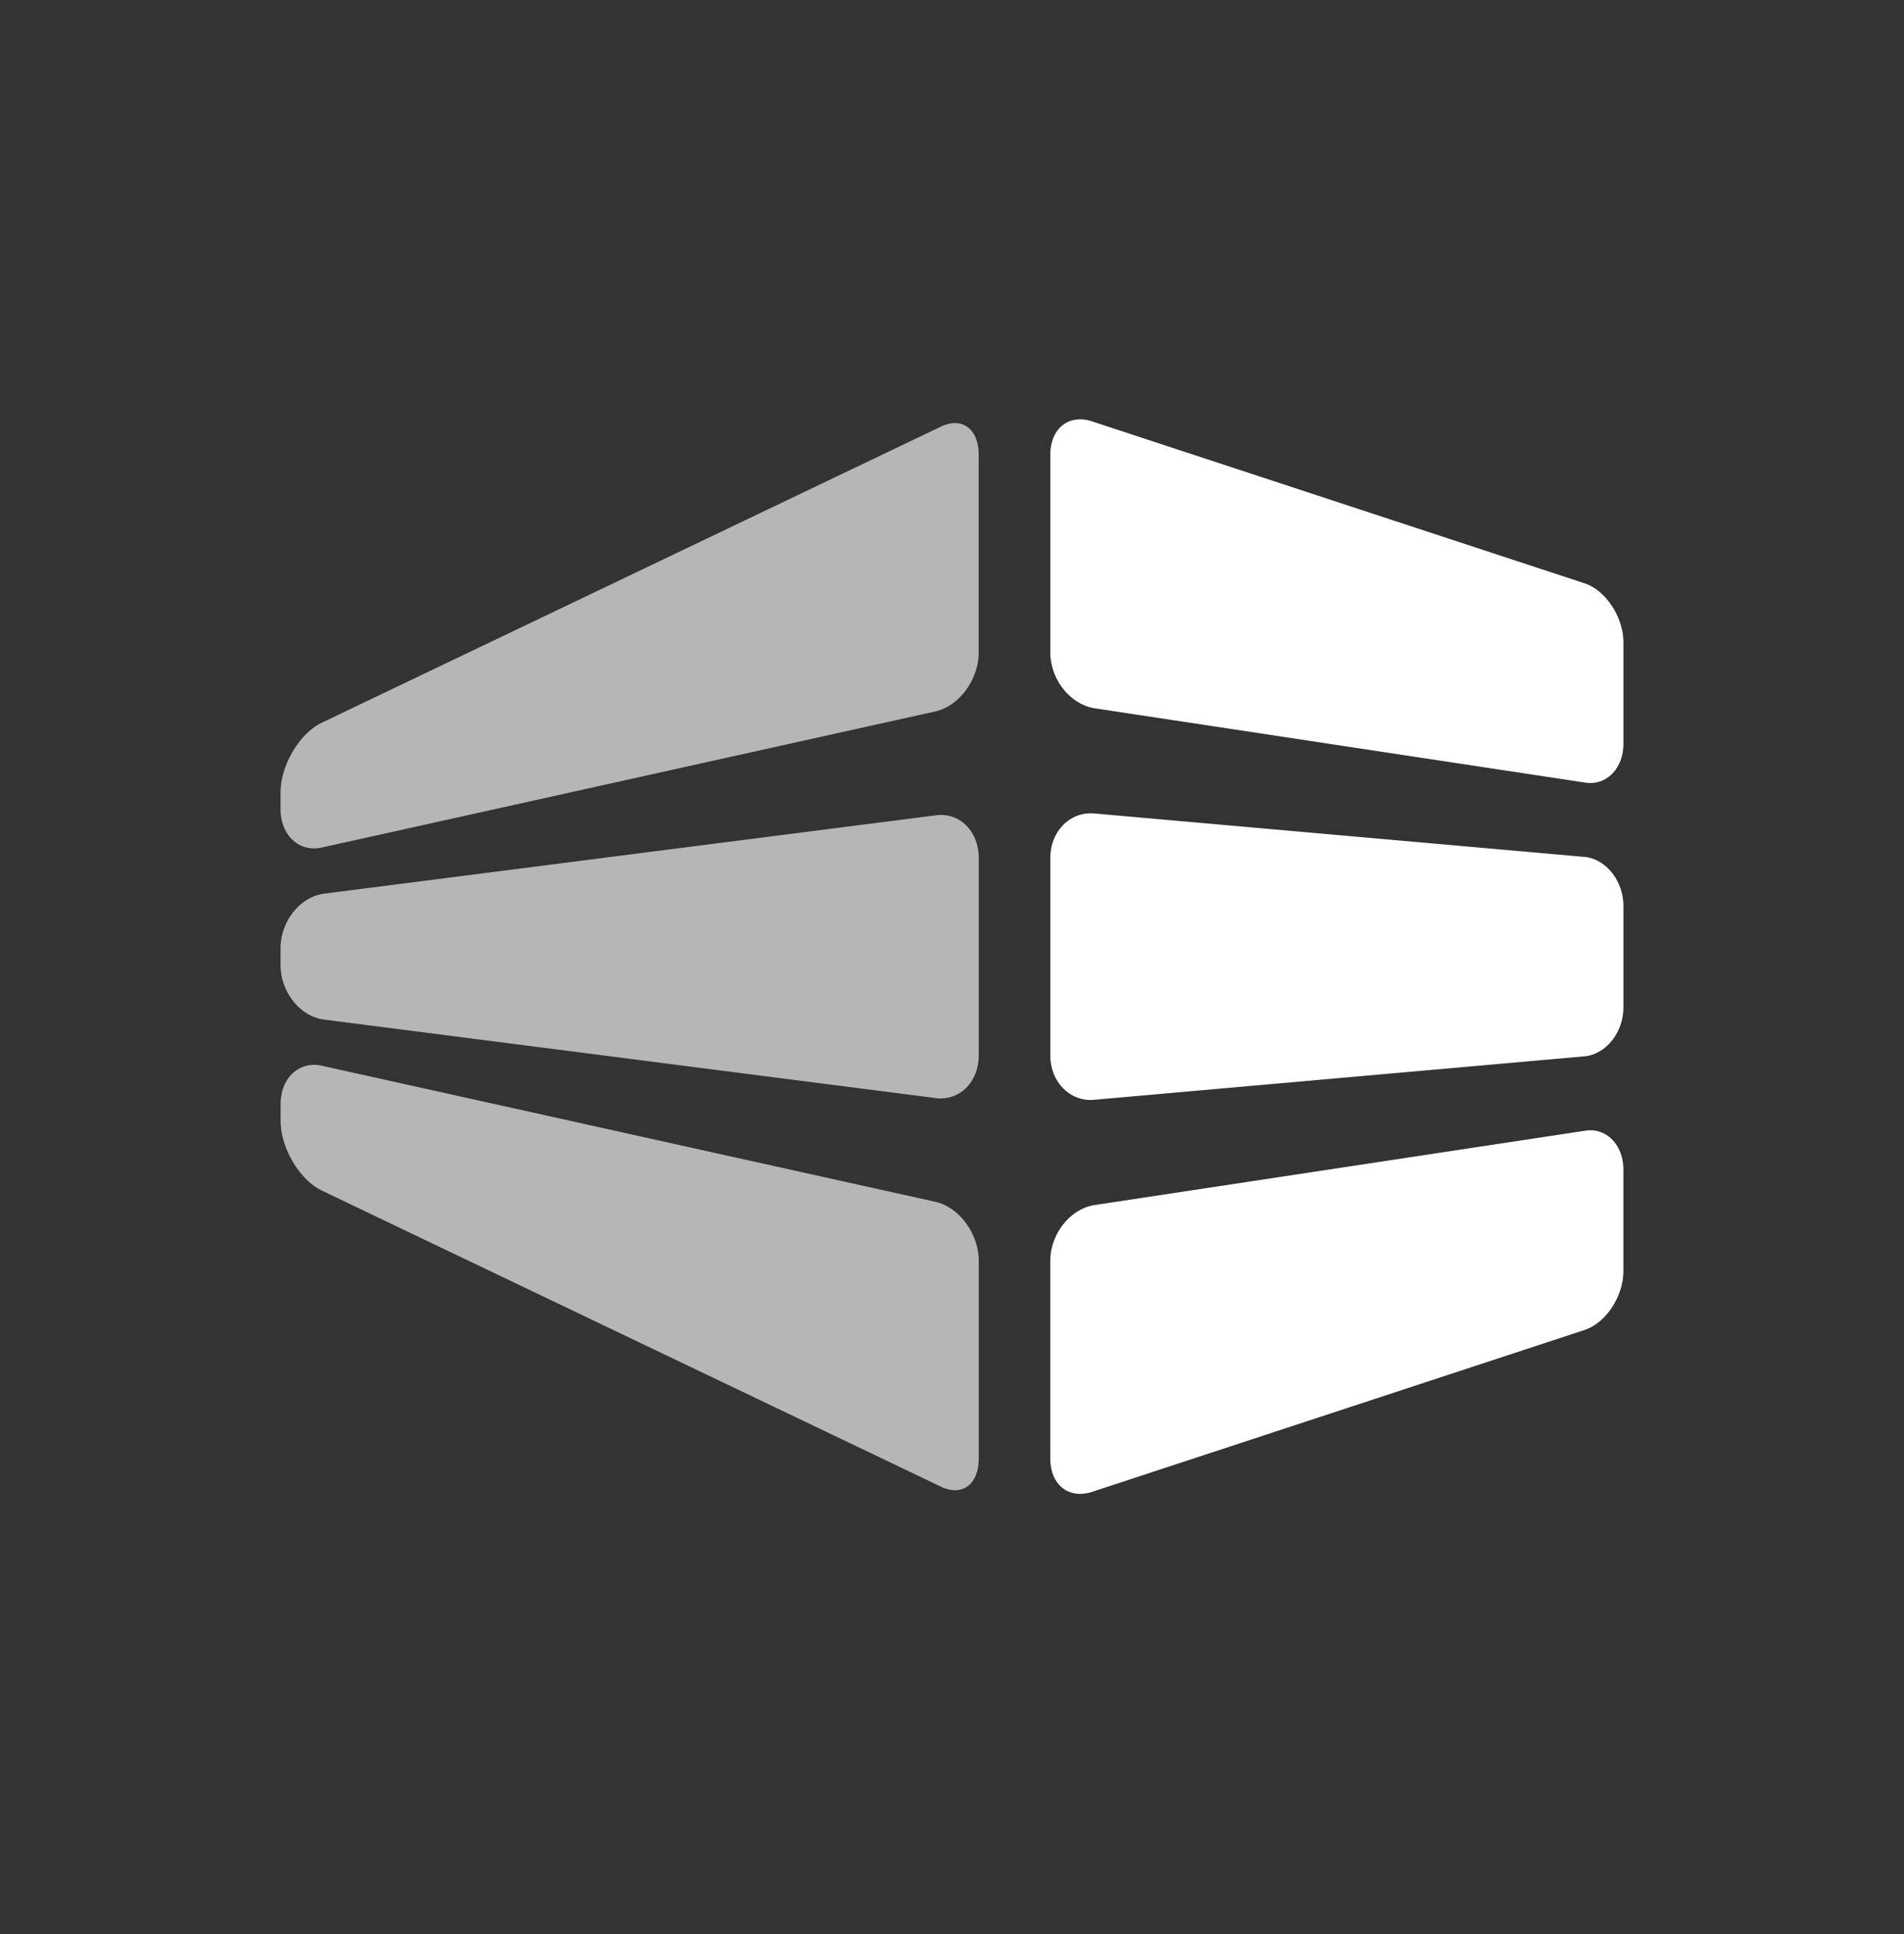 <svg xmlns="http://www.w3.org/2000/svg" width="64" height="65" fill="none" viewBox="0 0 64 65"><rect x="0" y="0" width="64" height="65" fill="#333333" stroke="none"/><path fill="#fff" d="M53.46 26.315q-.082 0-.165-.012l-16.49-2.497c-.827-.125-1.5-.97-1.5-1.882v-6.64c0-.711.404-1.19 1.005-1.19q.193 0 .398.068l16.557 5.443c.707.231 1.304 1.14 1.304 1.985v3.407c0 .752-.477 1.318-1.109 1.318m-16.8 10.653c-.76 0-1.355-.657-1.355-1.497v-6.639c0-.84.596-1.498 1.358-1.498q.056-.001.116.005l16.477 1.46c.724.066 1.313.805 1.313 1.65v3.404c0 .845-.59 1.585-1.312 1.649l-16.478 1.46q-.06.006-.12.006m-.35 13.238c-.602 0-1.005-.477-1.005-1.189V42.38c0-.914.673-1.759 1.5-1.882l16.49-2.498q.084-.013.164-.013c.633 0 1.11.567 1.11 1.32v3.405c0 .858-.586 1.749-1.305 1.986L36.706 50.14a1.3 1.3 0 0 1-.396.066"/><path fill="#b6b6b6" d="M10.56 28.513c-.655 0-1.13-.556-1.13-1.321v-.555c0-.914.636-1.991 1.39-2.35l20.804-9.947q.252-.12.48-.12c.481 0 .793.419.793 1.067v6.638c0 .916-.655 1.808-1.46 1.986l-20.605 4.57a1.2 1.2 0 0 1-.272.032m21.066 8.403a1 1 0 0 1-.162-.01L10.9 34.268c-.81-.101-1.47-.926-1.47-1.838v-.558c0-.91.66-1.736 1.47-1.839l20.565-2.633q.083-.011.165-.01c.723 0 1.269.62 1.269 1.442v6.64c0 .401-.134.77-.373 1.037a1.2 1.2 0 0 1-.898.406m.476 13.168a1.1 1.1 0 0 1-.478-.12l-20.803-9.947c-.754-.36-1.391-1.435-1.391-2.349v-.558c0-.764.475-1.32 1.128-1.32q.136 0 .274.032l20.605 4.569c.805.18 1.46 1.072 1.46 1.989v6.639c0 .33-.08.604-.23.794a.7.7 0 0 1-.565.271"/></svg>